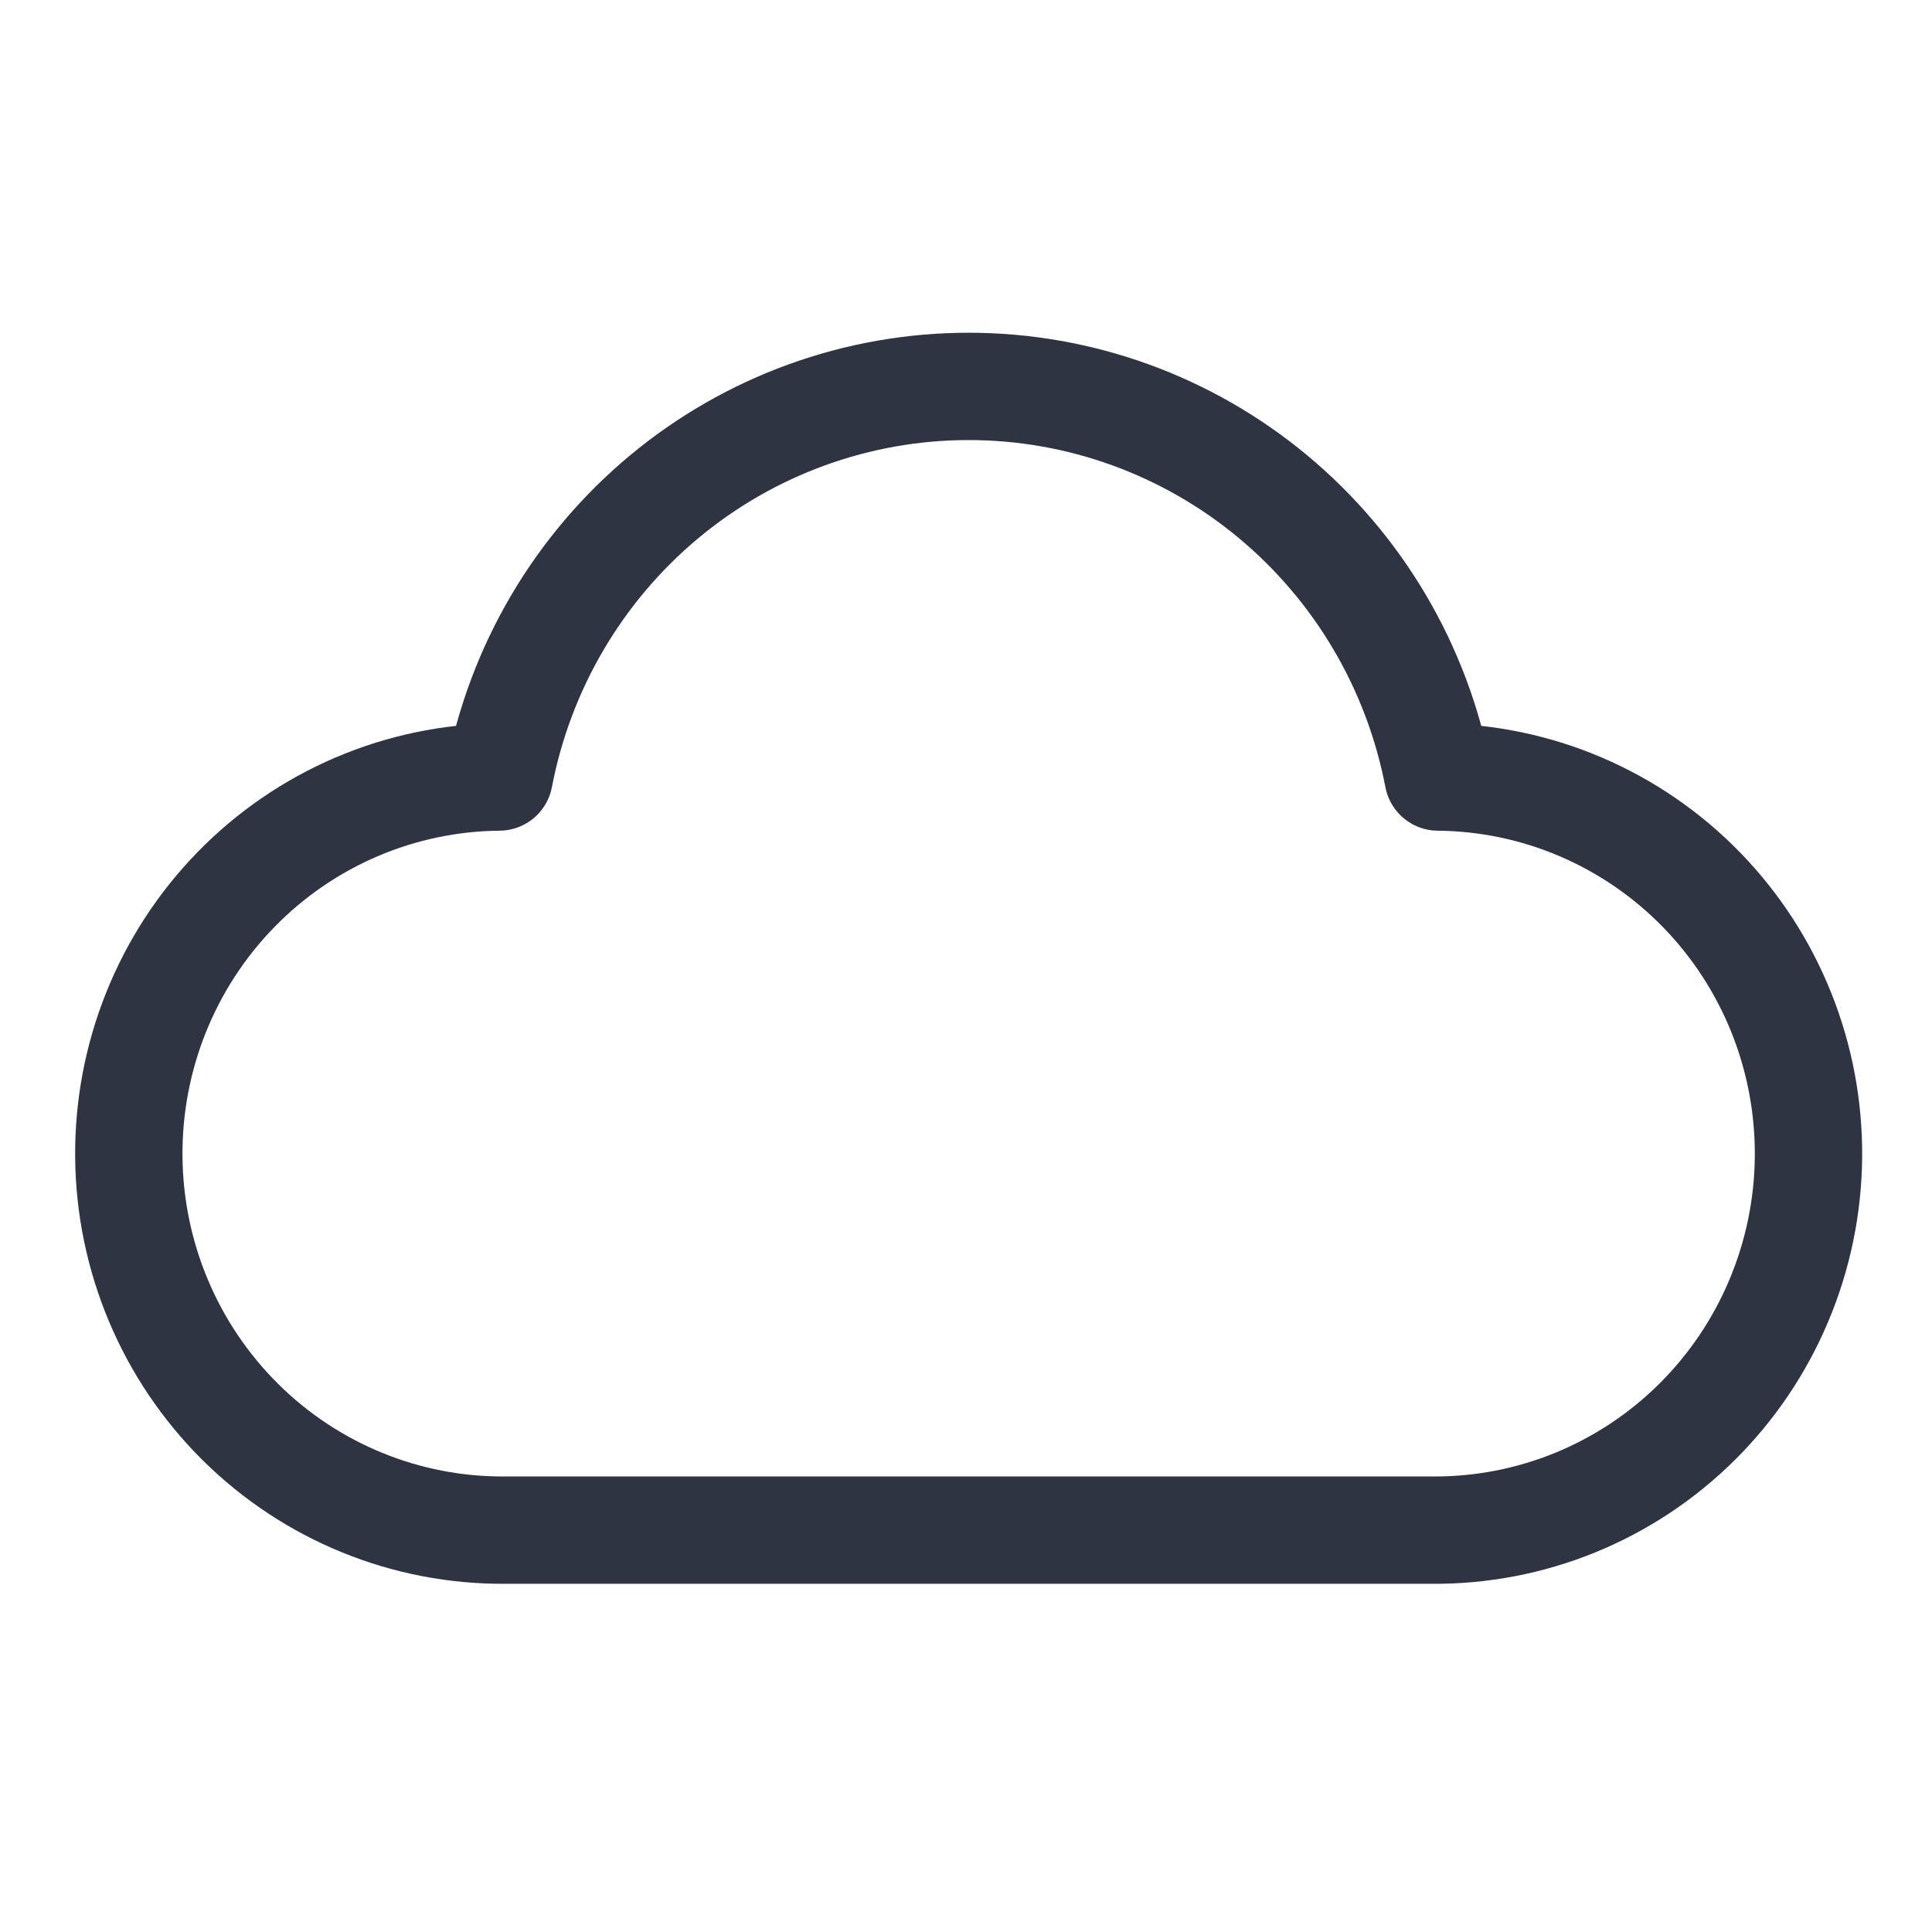 <svg width="90" height="90" viewBox="0 0 90 90" fill="none" xmlns="http://www.w3.org/2000/svg">
<path d="M66.992 36.197C66.011 31.075 63.292 26.458 59.301 23.137C55.311 19.816 50.298 18 45.123 18C39.949 18 34.936 19.816 30.945 23.137C26.955 26.458 24.235 31.075 23.255 36.197C18.64 36.236 14.229 38.122 10.994 41.439C7.758 44.756 5.962 49.233 6.001 53.886C6.039 58.538 7.91 62.984 11.2 66.246C14.491 69.508 18.932 71.318 23.547 71.279H66.7C68.985 71.299 71.251 70.864 73.37 70.001C75.488 69.137 77.417 67.861 79.046 66.246C80.675 64.631 81.973 62.708 82.865 60.587C83.758 58.466 84.227 56.189 84.246 53.886C84.265 51.582 83.834 49.297 82.977 47.162C82.121 45.026 80.855 43.081 79.253 41.439C77.651 39.797 75.743 38.488 73.64 37.589C71.536 36.689 69.277 36.217 66.992 36.197Z" stroke="#2F3443" stroke-width="5" stroke-linecap="round" stroke-linejoin="round"/>
</svg>
